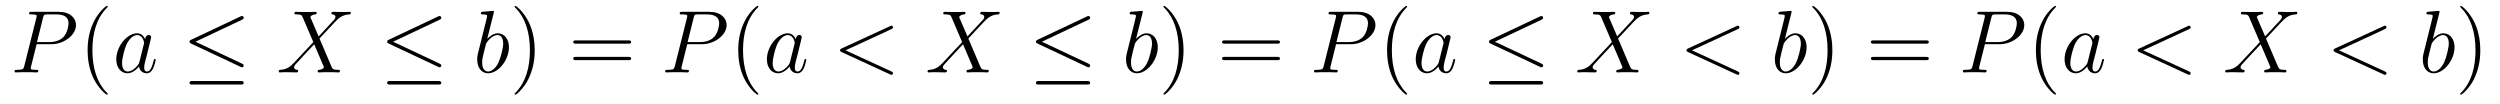 <?xml version='1.0' encoding='UTF-8'?>
<!-- This file was generated by dvisvgm 2.8.1 -->
<svg version='1.1' xmlns='http://www.w3.org/2000/svg' xmlns:xlink='http://www.w3.org/1999/xlink' width='337pt' height='14pt' viewBox='0 -14 337 14'>
<g id='page1'>
<g transform='matrix(1 0 0 -1 -127 650)'>
<path d='M131.938 658.041H133.947C135.596 658.041 137.246 659.261 137.246 660.623C137.246 661.556 136.457 662.405 134.951 662.405H131.257C131.03 662.405 130.922 662.405 130.922 662.178C130.922 662.058 131.03 662.058 131.209 662.058C131.938 662.058 131.938 661.962 131.938 661.831C131.938 661.807 131.938 661.735 131.891 661.556L130.277 655.125C130.169 654.706 130.145 654.587 129.308 654.587C129.081 654.587 128.962 654.587 128.962 654.372C128.962 654.24 129.069 654.24 129.141 654.24C129.368 654.24 129.608 654.264 129.834 654.264H131.233C131.46 654.264 131.711 654.24 131.938 654.24C132.034 654.24 132.166 654.24 132.166 654.467C132.166 654.587 132.058 654.587 131.879 654.587C131.161 654.587 131.149 654.67 131.149 654.79C131.149 654.85 131.161 654.933 131.173 654.993L131.938 658.041ZM132.799 661.592C132.907 662.034 132.954 662.058 133.421 662.058H134.604C135.501 662.058 136.242 661.771 136.242 660.874C136.242 660.564 136.087 659.547 135.537 658.998C135.333 658.782 134.76 658.328 133.672 658.328H131.986L132.799 661.592Z'/>
<path d='M141.524 651.335C141.524 651.371 141.524 651.395 141.321 651.598C140.125 652.806 139.455 654.778 139.455 657.217C139.455 659.536 140.017 661.532 141.404 662.943C141.524 663.05 141.524 663.074 141.524 663.11C141.524 663.182 141.464 663.206 141.416 663.206C141.261 663.206 140.28 662.345 139.695 661.173C139.085 659.966 138.81 658.687 138.81 657.217C138.81 656.152 138.977 654.73 139.599 653.451C140.304 652.017 141.285 651.239 141.416 651.239C141.464 651.239 141.524 651.263 141.524 651.335Z'/>
<path d='M145.795 655.662C145.736 655.459 145.736 655.435 145.568 655.208C145.305 654.873 144.779 654.36 144.218 654.36C143.727 654.36 143.453 654.802 143.453 655.507C143.453 656.165 143.823 657.503 144.05 658.006C144.457 658.842 145.018 659.273 145.485 659.273C146.273 659.273 146.429 658.293 146.429 658.197C146.429 658.185 146.393 658.029 146.381 658.006L145.795 655.662ZM146.56 658.723C146.429 659.033 146.106 659.512 145.485 659.512C144.134 659.512 142.675 657.767 142.675 655.997C142.675 654.814 143.369 654.12 144.182 654.12C144.839 654.12 145.401 654.634 145.736 655.029C145.855 654.324 146.417 654.12 146.776 654.12C147.134 654.12 147.421 654.336 147.636 654.766C147.828 655.173 147.995 655.902 147.995 655.949C147.995 656.009 147.947 656.057 147.875 656.057C147.768 656.057 147.756 655.997 147.708 655.818C147.529 655.113 147.302 654.36 146.812 654.36C146.465 654.36 146.441 654.67 146.441 654.909C146.441 655.184 146.477 655.316 146.584 655.782C146.668 656.081 146.728 656.344 146.823 656.691C147.266 658.484 147.373 658.914 147.373 658.986C147.373 659.153 147.242 659.285 147.063 659.285C146.68 659.285 146.584 658.866 146.56 658.723Z'/>
<path d='M159.623 661.341C159.755 661.401 159.851 661.46 159.851 661.604C159.851 661.735 159.755 661.843 159.612 661.843C159.552 661.843 159.444 661.795 159.396 661.771L152.786 658.651C152.583 658.555 152.547 658.472 152.547 658.376C152.547 658.268 152.618 658.185 152.786 658.113L159.396 655.005C159.552 654.921 159.576 654.921 159.612 654.921C159.743 654.921 159.851 655.029 159.851 655.16C159.851 655.268 159.803 655.34 159.599 655.435L153.348 658.376L159.623 661.341ZM159.432 652.602C159.635 652.602 159.851 652.602 159.851 652.841S159.599 653.08 159.42 653.08H152.977C152.798 653.08 152.547 653.08 152.547 652.841S152.762 652.602 152.965 652.602H159.432Z'/>
<path d='M169.951 659.093L168.827 661.711C168.983 661.998 169.341 662.046 169.485 662.058C169.556 662.058 169.688 662.07 169.688 662.273C169.688 662.405 169.58 662.405 169.509 662.405C169.305 662.405 169.066 662.381 168.863 662.381H168.17C167.44 662.381 166.914 662.405 166.903 662.405C166.807 662.405 166.687 662.405 166.687 662.178C166.687 662.058 166.795 662.058 166.95 662.058C167.644 662.058 167.691 661.938 167.811 661.652L169.234 658.328L166.64 655.555C166.209 655.089 165.695 654.634 164.811 654.587C164.667 654.575 164.571 654.575 164.571 654.36C164.571 654.324 164.584 654.24 164.715 654.24C164.882 654.24 165.062 654.264 165.229 654.264H165.791C166.173 654.264 166.592 654.24 166.962 654.24C167.046 654.24 167.19 654.24 167.19 654.455C167.19 654.575 167.106 654.587 167.034 654.587C166.795 654.611 166.64 654.742 166.64 654.933C166.64 655.137 166.783 655.28 167.13 655.639L168.194 656.798C168.457 657.073 169.09 657.767 169.353 658.029L170.608 655.089C170.62 655.065 170.668 654.945 170.668 654.933C170.668 654.826 170.405 654.611 170.023 654.587C169.951 654.587 169.819 654.575 169.819 654.36C169.819 654.24 169.939 654.24 169.999 654.24C170.202 654.24 170.441 654.264 170.644 654.264H171.959C172.174 654.264 172.401 654.24 172.605 654.24C172.688 654.24 172.82 654.24 172.82 654.467C172.82 654.587 172.7 654.587 172.593 654.587C171.876 654.599 171.851 654.658 171.648 655.101L170.07 658.807L171.589 660.432C171.708 660.552 171.983 660.851 172.09 660.97C172.605 661.508 173.083 661.998 174.051 662.058C174.171 662.07 174.29 662.07 174.29 662.273C174.29 662.405 174.183 662.405 174.135 662.405C173.967 662.405 173.788 662.381 173.621 662.381H173.071C172.688 662.381 172.27 662.405 171.899 662.405C171.816 662.405 171.672 662.405 171.672 662.189C171.672 662.07 171.756 662.058 171.828 662.058C172.019 662.034 172.222 661.938 172.222 661.711L172.21 661.687C172.198 661.604 172.174 661.484 172.043 661.341L169.951 659.093Z'/>
<path d='M186.261 661.341C186.392 661.401 186.488 661.46 186.488 661.604C186.488 661.735 186.392 661.843 186.249 661.843C186.189 661.843 186.081 661.795 186.033 661.771L179.423 658.651C179.22 658.555 179.184 658.472 179.184 658.376C179.184 658.268 179.256 658.185 179.423 658.113L186.033 655.005C186.189 654.921 186.213 654.921 186.249 654.921C186.38 654.921 186.488 655.029 186.488 655.16C186.488 655.268 186.44 655.34 186.236 655.435L179.985 658.376L186.261 661.341ZM186.069 652.602C186.272 652.602 186.488 652.602 186.488 652.841S186.236 653.08 186.057 653.08H179.614C179.435 653.08 179.184 653.08 179.184 652.841S179.399 652.602 179.602 652.602H186.069Z'/>
<path d='M193.55 662.237C193.564 662.285 193.586 662.357 193.586 662.417C193.586 662.536 193.468 662.536 193.444 662.536C193.432 662.536 193.001 662.5 192.786 662.476C192.583 662.464 192.403 662.441 192.188 662.428C191.902 662.405 191.818 662.393 191.818 662.178C191.818 662.058 191.937 662.058 192.056 662.058C192.666 662.058 192.666 661.95 192.666 661.831C192.666 661.747 192.571 661.401 192.523 661.185L192.236 660.038C192.116 659.56 191.435 656.846 191.388 656.631C191.328 656.332 191.328 656.129 191.328 655.973C191.328 654.754 192.01 654.12 192.786 654.12C194.173 654.12 195.607 655.902 195.607 657.635C195.607 658.735 194.986 659.512 194.089 659.512C193.468 659.512 192.906 658.998 192.678 658.759L193.55 662.237ZM192.798 654.36C192.415 654.36 191.997 654.647 191.997 655.579C191.997 655.973 192.032 656.2 192.248 657.037C192.284 657.193 192.475 657.958 192.523 658.113C192.547 658.209 193.252 659.273 194.065 659.273C194.591 659.273 194.831 658.747 194.831 658.125C194.831 657.551 194.495 656.2 194.196 655.579C193.898 654.933 193.348 654.36 192.798 654.36Z'/>
<path d='M199.079 657.217C199.079 658.125 198.959 659.607 198.29 660.994C197.585 662.428 196.604 663.206 196.472 663.206C196.424 663.206 196.366 663.182 196.366 663.11C196.366 663.074 196.366 663.05 196.568 662.847C197.764 661.64 198.433 659.667 198.433 657.228C198.433 654.909 197.872 652.913 196.484 651.502C196.366 651.395 196.366 651.371 196.366 651.335C196.366 651.263 196.424 651.239 196.472 651.239C196.628 651.239 197.609 652.1 198.194 653.272C198.804 654.491 199.079 655.782 199.079 657.217Z'/>
<path d='M211.696 658.113C211.862 658.113 212.078 658.113 212.078 658.328C212.078 658.555 211.874 658.555 211.696 658.555H204.654C204.487 658.555 204.272 658.555 204.272 658.34C204.272 658.113 204.475 658.113 204.654 658.113H211.696ZM211.696 655.89C211.862 655.89 212.078 655.89 212.078 656.105C212.078 656.332 211.874 656.332 211.696 656.332H204.654C204.487 656.332 204.272 656.332 204.272 656.117C204.272 655.89 204.475 655.89 204.654 655.89H211.696Z'/>
<path d='M219.642 658.041H221.65C223.3 658.041 224.95 659.261 224.95 660.623C224.95 661.556 224.161 662.405 222.654 662.405H218.96C218.734 662.405 218.626 662.405 218.626 662.178C218.626 662.058 218.734 662.058 218.912 662.058C219.642 662.058 219.642 661.962 219.642 661.831C219.642 661.807 219.642 661.735 219.594 661.556L217.98 655.125C217.872 654.706 217.849 654.587 217.012 654.587C216.785 654.587 216.665 654.587 216.665 654.372C216.665 654.24 216.773 654.24 216.845 654.24C217.072 654.24 217.31 654.264 217.538 654.264H218.936C219.163 654.264 219.415 654.24 219.642 654.24C219.738 654.24 219.869 654.24 219.869 654.467C219.869 654.587 219.761 654.587 219.582 654.587C218.864 654.587 218.852 654.67 218.852 654.79C218.852 654.85 218.864 654.933 218.876 654.993L219.642 658.041ZM220.502 661.592C220.61 662.034 220.658 662.058 221.124 662.058H222.307C223.204 662.058 223.945 661.771 223.945 660.874C223.945 660.564 223.79 659.547 223.24 658.998C223.037 658.782 222.463 658.328 221.375 658.328H219.69L220.502 661.592Z'/>
<path d='M229.228 651.335C229.228 651.371 229.228 651.395 229.024 651.598C227.828 652.806 227.159 654.778 227.159 657.217C227.159 659.536 227.72 661.532 229.108 662.943C229.228 663.05 229.228 663.074 229.228 663.11C229.228 663.182 229.168 663.206 229.12 663.206C228.965 663.206 227.984 662.345 227.399 661.173C226.788 659.966 226.513 658.687 226.513 657.217C226.513 656.152 226.681 654.73 227.303 653.451C228.007 652.017 228.988 651.239 229.12 651.239C229.168 651.239 229.228 651.263 229.228 651.335Z'/>
<path d='M233.498 655.662C233.44 655.459 233.44 655.435 233.272 655.208C233.009 654.873 232.483 654.36 231.92 654.36C231.431 654.36 231.156 654.802 231.156 655.507C231.156 656.165 231.527 657.503 231.754 658.006C232.16 658.842 232.722 659.273 233.188 659.273C233.977 659.273 234.132 658.293 234.132 658.197C234.132 658.185 234.096 658.029 234.085 658.006L233.498 655.662ZM234.264 658.723C234.132 659.033 233.809 659.512 233.188 659.512C231.838 659.512 230.378 657.767 230.378 655.997C230.378 654.814 231.072 654.12 231.886 654.12C232.542 654.12 233.105 654.634 233.44 655.029C233.558 654.324 234.12 654.12 234.479 654.12S235.124 654.336 235.339 654.766C235.531 655.173 235.698 655.902 235.698 655.949C235.698 656.009 235.651 656.057 235.579 656.057C235.471 656.057 235.459 655.997 235.411 655.818C235.232 655.113 235.006 654.36 234.515 654.36C234.168 654.36 234.144 654.67 234.144 654.909C234.144 655.184 234.18 655.316 234.288 655.782C234.372 656.081 234.431 656.344 234.527 656.691C234.97 658.484 235.076 658.914 235.076 658.986C235.076 659.153 234.946 659.285 234.766 659.285C234.384 659.285 234.288 658.866 234.264 658.723Z'/>
<path d='M247.135 660.062C247.351 660.157 247.375 660.241 247.375 660.313C247.375 660.444 247.279 660.54 247.147 660.54C247.123 660.54 247.111 660.528 246.944 660.456L240.478 657.48C240.262 657.384 240.238 657.3 240.238 657.228C240.238 657.145 240.25 657.073 240.478 656.966L246.944 653.989C247.099 653.917 247.123 653.905 247.147 653.905C247.279 653.905 247.375 654.001 247.375 654.132C247.375 654.204 247.351 654.288 247.135 654.383L240.979 657.217L247.135 660.062Z'/>
<path d='M257.413 659.093L256.289 661.711C256.445 661.998 256.804 662.046 256.946 662.058C257.018 662.058 257.15 662.07 257.15 662.273C257.15 662.405 257.042 662.405 256.97 662.405C256.768 662.405 256.529 662.381 256.325 662.381H255.632C254.903 662.381 254.377 662.405 254.365 662.405C254.269 662.405 254.149 662.405 254.149 662.178C254.149 662.058 254.257 662.058 254.413 662.058C255.106 662.058 255.154 661.938 255.274 661.652L256.696 658.328L254.102 655.555C253.672 655.089 253.158 654.634 252.272 654.587C252.13 654.575 252.034 654.575 252.034 654.36C252.034 654.324 252.046 654.24 252.178 654.24C252.344 654.24 252.524 654.264 252.691 654.264H253.253C253.636 654.264 254.054 654.24 254.425 654.24C254.508 654.24 254.652 654.24 254.652 654.455C254.652 654.575 254.568 654.587 254.496 654.587C254.257 654.611 254.102 654.742 254.102 654.933C254.102 655.137 254.245 655.28 254.592 655.639L255.656 656.798C255.919 657.073 256.553 657.767 256.816 658.029L258.071 655.089C258.083 655.065 258.131 654.945 258.131 654.933C258.131 654.826 257.868 654.611 257.485 654.587C257.413 654.587 257.281 654.575 257.281 654.36C257.281 654.24 257.401 654.24 257.461 654.24C257.664 654.24 257.904 654.264 258.107 654.264H259.422C259.637 654.264 259.864 654.24 260.066 654.24C260.15 654.24 260.282 654.24 260.282 654.467C260.282 654.587 260.162 654.587 260.056 654.587C259.338 654.599 259.314 654.658 259.111 655.101L257.533 658.807L259.051 660.432C259.17 660.552 259.445 660.851 259.553 660.97C260.066 661.508 260.545 661.998 261.514 662.058C261.634 662.07 261.752 662.07 261.752 662.273C261.752 662.405 261.646 662.405 261.598 662.405C261.43 662.405 261.251 662.381 261.083 662.381H260.533C260.15 662.381 259.732 662.405 259.362 662.405C259.278 662.405 259.135 662.405 259.135 662.189C259.135 662.07 259.218 662.058 259.29 662.058C259.481 662.034 259.685 661.938 259.685 661.711L259.673 661.687C259.661 661.604 259.637 661.484 259.505 661.341L257.413 659.093Z'/>
<path d='M273.722 661.341C273.854 661.401 273.95 661.46 273.95 661.604C273.95 661.735 273.854 661.843 273.71 661.843C273.65 661.843 273.544 661.795 273.496 661.771L266.885 658.651C266.682 658.555 266.646 658.472 266.646 658.376C266.646 658.268 266.718 658.185 266.885 658.113L273.496 655.005C273.65 654.921 273.676 654.921 273.71 654.921C273.842 654.921 273.95 655.029 273.95 655.16C273.95 655.268 273.902 655.34 273.698 655.435L267.446 658.376L273.722 661.341ZM273.532 652.602C273.734 652.602 273.95 652.602 273.95 652.841S273.698 653.08 273.52 653.08H267.077C266.897 653.08 266.646 653.08 266.646 652.841S266.861 652.602 267.065 652.602H273.532Z'/>
<path d='M281.014 662.237C281.026 662.285 281.05 662.357 281.05 662.417C281.05 662.536 280.93 662.536 280.906 662.536C280.894 662.536 280.464 662.5 280.248 662.476C280.045 662.464 279.865 662.441 279.65 662.428C279.364 662.405 279.28 662.393 279.28 662.178C279.28 662.058 279.4 662.058 279.52 662.058C280.129 662.058 280.129 661.95 280.129 661.831C280.129 661.747 280.033 661.401 279.985 661.185L279.698 660.038C279.578 659.56 278.898 656.846 278.85 656.631C278.79 656.332 278.79 656.129 278.79 655.973C278.79 654.754 279.472 654.12 280.248 654.12C281.635 654.12 283.069 655.902 283.069 657.635C283.069 658.735 282.448 659.512 281.551 659.512C280.93 659.512 280.368 658.998 280.141 658.759L281.014 662.237ZM280.26 654.36C279.877 654.36 279.46 654.647 279.46 655.579C279.46 655.973 279.496 656.2 279.71 657.037C279.746 657.193 279.937 657.958 279.985 658.113C280.009 658.209 280.715 659.273 281.527 659.273C282.053 659.273 282.293 658.747 282.293 658.125C282.293 657.551 281.958 656.2 281.659 655.579C281.36 654.933 280.81 654.36 280.26 654.36Z'/>
<path d='M286.541 657.217C286.541 658.125 286.422 659.607 285.752 660.994C285.047 662.428 284.066 663.206 283.936 663.206C283.888 663.206 283.828 663.182 283.828 663.11C283.828 663.074 283.828 663.05 284.03 662.847C285.227 661.64 285.895 659.667 285.895 657.228C285.895 654.909 285.334 652.913 283.946 651.502C283.828 651.395 283.828 651.371 283.828 651.335C283.828 651.263 283.888 651.239 283.936 651.239C284.09 651.239 285.071 652.1 285.656 653.272C286.266 654.491 286.541 655.782 286.541 657.217Z'/>
<path d='M299.158 658.113C299.324 658.113 299.54 658.113 299.54 658.328C299.54 658.555 299.338 658.555 299.158 658.555H292.117C291.949 658.555 291.734 658.555 291.734 658.34C291.734 658.113 291.937 658.113 292.117 658.113H299.158ZM299.158 655.89C299.324 655.89 299.54 655.89 299.54 656.105C299.54 656.332 299.338 656.332 299.158 656.332H292.117C291.949 656.332 291.734 656.332 291.734 656.117C291.734 655.89 291.937 655.89 292.117 655.89H299.158Z'/>
<path d='M307.104 658.041H309.113C310.762 658.041 312.412 659.261 312.412 660.623C312.412 661.556 311.623 662.405 310.117 662.405H306.422C306.196 662.405 306.088 662.405 306.088 662.178C306.088 662.058 306.196 662.058 306.374 662.058C307.104 662.058 307.104 661.962 307.104 661.831C307.104 661.807 307.104 661.735 307.056 661.556L305.443 655.125C305.335 654.706 305.311 654.587 304.475 654.587C304.247 654.587 304.128 654.587 304.128 654.372C304.128 654.24 304.235 654.24 304.307 654.24C304.534 654.24 304.774 654.264 305 654.264H306.398C306.626 654.264 306.877 654.24 307.104 654.24C307.2 654.24 307.332 654.24 307.332 654.467C307.332 654.587 307.224 654.587 307.044 654.587C306.328 654.587 306.316 654.67 306.316 654.79C306.316 654.85 306.328 654.933 306.34 654.993L307.104 658.041ZM307.964 661.592C308.072 662.034 308.12 662.058 308.586 662.058H309.77C310.667 662.058 311.407 661.771 311.407 660.874C311.407 660.564 311.252 659.547 310.703 658.998C310.499 658.782 309.925 658.328 308.838 658.328H307.152L307.964 661.592Z'/>
<path d='M316.69 651.335C316.69 651.371 316.69 651.395 316.487 651.598C315.29 652.806 314.621 654.778 314.621 657.217C314.621 659.536 315.184 661.532 316.57 662.943C316.69 663.05 316.69 663.074 316.69 663.11C316.69 663.182 316.63 663.206 316.582 663.206C316.427 663.206 315.446 662.345 314.861 661.173C314.251 659.966 313.976 658.687 313.976 657.217C313.976 656.152 314.143 654.73 314.765 653.451C315.47 652.017 316.451 651.239 316.582 651.239C316.63 651.239 316.69 651.263 316.69 651.335Z'/>
<path d='M320.962 655.662C320.902 655.459 320.902 655.435 320.734 655.208C320.471 654.873 319.945 654.36 319.384 654.36C318.893 654.36 318.618 654.802 318.618 655.507C318.618 656.165 318.989 657.503 319.216 658.006C319.622 658.842 320.184 659.273 320.651 659.273C321.439 659.273 321.595 658.293 321.595 658.197C321.595 658.185 321.559 658.029 321.547 658.006L320.962 655.662ZM321.726 658.723C321.595 659.033 321.272 659.512 320.651 659.512C319.3 659.512 317.842 657.767 317.842 655.997C317.842 654.814 318.534 654.12 319.348 654.12C320.005 654.12 320.567 654.634 320.902 655.029C321.02 654.324 321.583 654.12 321.941 654.12C322.3 654.12 322.588 654.336 322.802 654.766C322.993 655.173 323.161 655.902 323.161 655.949C323.161 656.009 323.113 656.057 323.041 656.057C322.933 656.057 322.921 655.997 322.874 655.818C322.694 655.113 322.468 654.36 321.977 654.36C321.63 654.36 321.607 654.67 321.607 654.909C321.607 655.184 321.643 655.316 321.75 655.782C321.834 656.081 321.894 656.344 321.989 656.691C322.432 658.484 322.54 658.914 322.54 658.986C322.54 659.153 322.408 659.285 322.229 659.285C321.846 659.285 321.75 658.866 321.726 658.723Z'/>
<path d='M334.789 661.341C334.921 661.401 335.016 661.46 335.016 661.604C335.016 661.735 334.921 661.843 334.777 661.843C334.717 661.843 334.61 661.795 334.562 661.771L327.952 658.651C327.749 658.555 327.713 658.472 327.713 658.376C327.713 658.268 327.785 658.185 327.952 658.113L334.562 655.005C334.717 654.921 334.741 654.921 334.777 654.921C334.909 654.921 335.016 655.029 335.016 655.16C335.016 655.268 334.969 655.34 334.765 655.435L328.513 658.376L334.789 661.341ZM334.598 652.602C334.801 652.602 335.016 652.602 335.016 652.841S334.765 653.08 334.585 653.08H328.142C327.964 653.08 327.713 653.08 327.713 652.841S327.928 652.602 328.13 652.602H334.598Z'/>
<path d='M344.996 659.093L343.873 661.711C344.028 661.998 344.387 662.046 344.531 662.058C344.602 662.058 344.734 662.07 344.734 662.273C344.734 662.405 344.626 662.405 344.555 662.405C344.351 662.405 344.112 662.381 343.909 662.381H343.216C342.486 662.381 341.96 662.405 341.948 662.405C341.852 662.405 341.734 662.405 341.734 662.178C341.734 662.058 341.84 662.058 341.996 662.058C342.689 662.058 342.737 661.938 342.857 661.652L344.279 658.328L341.686 655.555C341.255 655.089 340.741 654.634 339.857 654.587C339.713 654.575 339.617 654.575 339.617 654.36C339.617 654.324 339.629 654.24 339.761 654.24C339.928 654.24 340.108 654.264 340.274 654.264H340.836C341.219 654.264 341.638 654.24 342.008 654.24C342.092 654.24 342.235 654.24 342.235 654.455C342.235 654.575 342.151 654.587 342.079 654.587C341.84 654.611 341.686 654.742 341.686 654.933C341.686 655.137 341.828 655.28 342.175 655.639L343.24 656.798C343.502 657.073 344.136 657.767 344.399 658.029L345.654 655.089C345.666 655.065 345.714 654.945 345.714 654.933C345.714 654.826 345.451 654.611 345.068 654.587C344.996 654.587 344.866 654.575 344.866 654.36C344.866 654.24 344.984 654.24 345.044 654.24C345.248 654.24 345.487 654.264 345.69 654.264H347.005C347.22 654.264 347.447 654.24 347.651 654.24C347.734 654.24 347.866 654.24 347.866 654.467C347.866 654.587 347.746 654.587 347.639 654.587C346.921 654.599 346.897 654.658 346.694 655.101L345.116 658.807L346.634 660.432C346.753 660.552 347.029 660.851 347.136 660.97C347.651 661.508 348.128 661.998 349.097 662.058C349.217 662.07 349.336 662.07 349.336 662.273C349.336 662.405 349.229 662.405 349.181 662.405C349.013 662.405 348.834 662.381 348.666 662.381H348.116C347.734 662.381 347.316 662.405 346.945 662.405C346.861 662.405 346.718 662.405 346.718 662.189C346.718 662.07 346.801 662.058 346.873 662.058C347.065 662.034 347.268 661.938 347.268 661.711L347.256 661.687C347.244 661.604 347.22 661.484 347.088 661.341L344.996 659.093Z'/>
<path d='M361.235 660.062C361.45 660.157 361.474 660.241 361.474 660.313C361.474 660.444 361.379 660.54 361.247 660.54C361.223 660.54 361.211 660.528 361.044 660.456L354.576 657.48C354.361 657.384 354.337 657.3 354.337 657.228C354.337 657.145 354.349 657.073 354.576 656.966L361.044 653.989C361.199 653.917 361.223 653.905 361.247 653.905C361.379 653.905 361.474 654.001 361.474 654.132C361.474 654.204 361.45 654.288 361.235 654.383L355.079 657.217L361.235 660.062Z'/>
<path d='M368.476 662.237C368.488 662.285 368.512 662.357 368.512 662.417C368.512 662.536 368.392 662.536 368.368 662.536C368.357 662.536 367.926 662.5 367.711 662.476C367.507 662.464 367.328 662.441 367.114 662.428C366.827 662.405 366.743 662.393 366.743 662.178C366.743 662.058 366.862 662.058 366.982 662.058C367.591 662.058 367.591 661.95 367.591 661.831C367.591 661.747 367.495 661.401 367.448 661.185L367.16 660.038C367.042 659.56 366.36 656.846 366.312 656.631C366.252 656.332 366.252 656.129 366.252 655.973C366.252 654.754 366.934 654.12 367.711 654.12C369.097 654.12 370.532 655.902 370.532 657.635C370.532 658.735 369.911 659.512 369.013 659.512C368.392 659.512 367.83 658.998 367.603 658.759L368.476 662.237ZM367.723 654.36C367.34 654.36 366.922 654.647 366.922 655.579C366.922 655.973 366.958 656.2 367.172 657.037C367.208 657.193 367.4 657.958 367.448 658.113C367.471 658.209 368.177 659.273 368.989 659.273C369.516 659.273 369.755 658.747 369.755 658.125C369.755 657.551 369.42 656.2 369.121 655.579C368.822 654.933 368.273 654.36 367.723 654.36Z'/>
<path d='M374.003 657.217C374.003 658.125 373.884 659.607 373.214 660.994C372.509 662.428 371.528 663.206 371.398 663.206C371.35 663.206 371.29 663.182 371.29 663.11C371.29 663.074 371.29 663.05 371.492 662.847C372.689 661.64 373.358 659.667 373.358 657.228C373.358 654.909 372.796 652.913 371.41 651.502C371.29 651.395 371.29 651.371 371.29 651.335C371.29 651.263 371.35 651.239 371.398 651.239C371.552 651.239 372.533 652.1 373.118 653.272C373.729 654.491 374.003 655.782 374.003 657.217Z'/>
<path d='M386.62 658.113C386.788 658.113 387.002 658.113 387.002 658.328C387.002 658.555 386.8 658.555 386.62 658.555H379.579C379.411 658.555 379.196 658.555 379.196 658.34C379.196 658.113 379.399 658.113 379.579 658.113H386.62ZM386.62 655.89C386.788 655.89 387.002 655.89 387.002 656.105C387.002 656.332 386.8 656.332 386.62 656.332H379.579C379.411 656.332 379.196 656.332 379.196 656.117C379.196 655.89 379.399 655.89 379.579 655.89H386.62Z'/>
<path d='M394.566 658.041H396.575C398.225 658.041 399.874 659.261 399.874 660.623C399.874 661.556 399.085 662.405 397.579 662.405H393.886C393.658 662.405 393.551 662.405 393.551 662.178C393.551 662.058 393.658 662.058 393.838 662.058C394.566 662.058 394.566 661.962 394.566 661.831C394.566 661.807 394.566 661.735 394.519 661.556L392.905 655.125C392.797 654.706 392.773 654.587 391.937 654.587C391.709 654.587 391.59 654.587 391.59 654.372C391.59 654.24 391.698 654.24 391.769 654.24C391.997 654.24 392.236 654.264 392.462 654.264H393.862C394.088 654.264 394.339 654.24 394.566 654.24C394.662 654.24 394.794 654.24 394.794 654.467C394.794 654.587 394.686 654.587 394.507 654.587C393.79 654.587 393.778 654.67 393.778 654.79C393.778 654.85 393.79 654.933 393.802 654.993L394.566 658.041ZM395.428 661.592C395.534 662.034 395.582 662.058 396.049 662.058H397.232C398.129 662.058 398.87 661.771 398.87 660.874C398.87 660.564 398.714 659.547 398.165 658.998C397.962 658.782 397.388 658.328 396.3 658.328H394.614L395.428 661.592Z'/>
<path d='M404.152 651.335C404.152 651.371 404.152 651.395 403.949 651.598C402.754 652.806 402.084 654.778 402.084 657.217C402.084 659.536 402.646 661.532 404.033 662.943C404.152 663.05 404.152 663.074 404.152 663.11C404.152 663.182 404.092 663.206 404.045 663.206C403.889 663.206 402.908 662.345 402.323 661.173C401.713 659.966 401.438 658.687 401.438 657.217C401.438 656.152 401.605 654.73 402.227 653.451C402.932 652.017 403.913 651.239 404.045 651.239C404.092 651.239 404.152 651.263 404.152 651.335Z'/>
<path d='M408.424 655.662C408.364 655.459 408.364 655.435 408.197 655.208C407.934 654.873 407.407 654.36 406.846 654.36C406.355 654.36 406.081 654.802 406.081 655.507C406.081 656.165 406.451 657.503 406.678 658.006C407.084 658.842 407.646 659.273 408.113 659.273C408.901 659.273 409.057 658.293 409.057 658.197C409.057 658.185 409.021 658.029 409.009 658.006L408.424 655.662ZM409.188 658.723C409.057 659.033 408.734 659.512 408.113 659.512C406.762 659.512 405.304 657.767 405.304 655.997C405.304 654.814 405.997 654.12 406.81 654.12C407.467 654.12 408.029 654.634 408.364 655.029C408.484 654.324 409.045 654.12 409.404 654.12S410.05 654.336 410.264 654.766C410.455 655.173 410.623 655.902 410.623 655.949C410.623 656.009 410.575 656.057 410.503 656.057C410.396 656.057 410.384 655.997 410.336 655.818C410.156 655.113 409.93 654.36 409.44 654.36C409.093 654.36 409.069 654.67 409.069 654.909C409.069 655.184 409.105 655.316 409.212 655.782C409.296 656.081 409.356 656.344 409.452 656.691C409.894 658.484 410.002 658.914 410.002 658.986C410.002 659.153 409.87 659.285 409.691 659.285C409.308 659.285 409.212 658.866 409.188 658.723Z'/>
<path d='M422.06 660.062C422.275 660.157 422.299 660.241 422.299 660.313C422.299 660.444 422.203 660.54 422.072 660.54C422.048 660.54 422.036 660.528 421.87 660.456L415.402 657.48C415.187 657.384 415.163 657.3 415.163 657.228C415.163 657.145 415.175 657.073 415.402 656.966L421.87 653.989C422.024 653.917 422.048 653.905 422.072 653.905C422.203 653.905 422.299 654.001 422.299 654.132C422.299 654.204 422.275 654.288 422.06 654.383L415.903 657.217L422.06 660.062Z'/>
<path d='M432.338 659.093L431.214 661.711C431.37 661.998 431.728 662.046 431.872 662.058C431.944 662.058 432.076 662.07 432.076 662.273C432.076 662.405 431.968 662.405 431.896 662.405C431.693 662.405 431.453 662.381 431.25 662.381H430.556C429.828 662.381 429.301 662.405 429.289 662.405C429.194 662.405 429.074 662.405 429.074 662.178C429.074 662.058 429.182 662.058 429.337 662.058C430.031 662.058 430.079 661.938 430.198 661.652L431.621 658.328L429.026 655.555C428.597 655.089 428.082 654.634 427.198 654.587C427.054 654.575 426.959 654.575 426.959 654.36C426.959 654.324 426.971 654.24 427.102 654.24C427.27 654.24 427.448 654.264 427.616 654.264H428.178C428.561 654.264 428.978 654.24 429.349 654.24C429.433 654.24 429.576 654.24 429.576 654.455C429.576 654.575 429.493 654.587 429.421 654.587C429.182 654.611 429.026 654.742 429.026 654.933C429.026 655.137 429.17 655.28 429.516 655.639L430.58 656.798C430.843 657.073 431.477 657.767 431.741 658.029L432.995 655.089C433.007 655.065 433.055 654.945 433.055 654.933C433.055 654.826 432.792 654.611 432.409 654.587C432.338 654.587 432.206 654.575 432.206 654.36C432.206 654.24 432.326 654.24 432.385 654.24C432.589 654.24 432.828 654.264 433.031 654.264H434.346C434.561 654.264 434.789 654.24 434.992 654.24C435.076 654.24 435.206 654.24 435.206 654.467C435.206 654.587 435.088 654.587 434.98 654.587C434.262 654.599 434.238 654.658 434.035 655.101L432.457 658.807L433.975 660.432C434.095 660.552 434.37 660.851 434.478 660.97C434.992 661.508 435.469 661.998 436.438 662.058C436.558 662.07 436.678 662.07 436.678 662.273C436.678 662.405 436.57 662.405 436.522 662.405C436.355 662.405 436.175 662.381 436.008 662.381H435.458C435.076 662.381 434.657 662.405 434.286 662.405C434.203 662.405 434.059 662.405 434.059 662.189C434.059 662.07 434.143 662.058 434.215 662.058C434.406 662.034 434.609 661.938 434.609 661.711L434.597 661.687C434.585 661.604 434.561 661.484 434.43 661.341L432.338 659.093Z'/>
<path d='M448.457 660.062C448.672 660.157 448.696 660.241 448.696 660.313C448.696 660.444 448.6 660.54 448.468 660.54C448.444 660.54 448.432 660.528 448.265 660.456L441.798 657.48C441.582 657.384 441.559 657.3 441.559 657.228C441.559 657.145 441.571 657.073 441.798 656.966L448.265 653.989C448.421 653.917 448.444 653.905 448.468 653.905C448.6 653.905 448.696 654.001 448.696 654.132C448.696 654.204 448.672 654.288 448.457 654.383L442.3 657.217L448.457 660.062Z'/>
<path d='M455.816 662.237C455.83 662.285 455.852 662.357 455.852 662.417C455.852 662.536 455.734 662.536 455.71 662.536C455.698 662.536 455.267 662.5 455.052 662.476C454.849 662.464 454.669 662.441 454.454 662.428C454.168 662.405 454.084 662.393 454.084 662.178C454.084 662.058 454.204 662.058 454.322 662.058C454.932 662.058 454.932 661.95 454.932 661.831C454.932 661.747 454.837 661.401 454.789 661.185L454.502 660.038C454.382 659.56 453.701 656.846 453.654 656.631C453.594 656.332 453.594 656.129 453.594 655.973C453.594 654.754 454.276 654.12 455.052 654.12C456.439 654.12 457.873 655.902 457.873 657.635C457.873 658.735 457.252 659.512 456.355 659.512C455.734 659.512 455.172 658.998 454.944 658.759L455.816 662.237ZM455.064 654.36C454.681 654.36 454.264 654.647 454.264 655.579C454.264 655.973 454.298 656.2 454.514 657.037C454.55 657.193 454.741 657.958 454.789 658.113C454.813 658.209 455.518 659.273 456.331 659.273C456.857 659.273 457.097 658.747 457.097 658.125C457.097 657.551 456.761 656.2 456.462 655.579C456.163 654.933 455.614 654.36 455.064 654.36Z'/>
<path d='M461.345 657.217C461.345 658.125 461.225 659.607 460.555 660.994C459.851 662.428 458.87 663.206 458.738 663.206C458.69 663.206 458.632 663.182 458.632 663.11C458.632 663.074 458.632 663.05 458.834 662.847C460.03 661.64 460.699 659.667 460.699 657.228C460.699 654.909 460.138 652.913 458.75 651.502C458.632 651.395 458.632 651.371 458.632 651.335C458.632 651.263 458.69 651.239 458.738 651.239C458.894 651.239 459.875 652.1 460.46 653.272C461.07 654.491 461.345 655.782 461.345 657.217Z'/>
</g>
</g>
</svg>